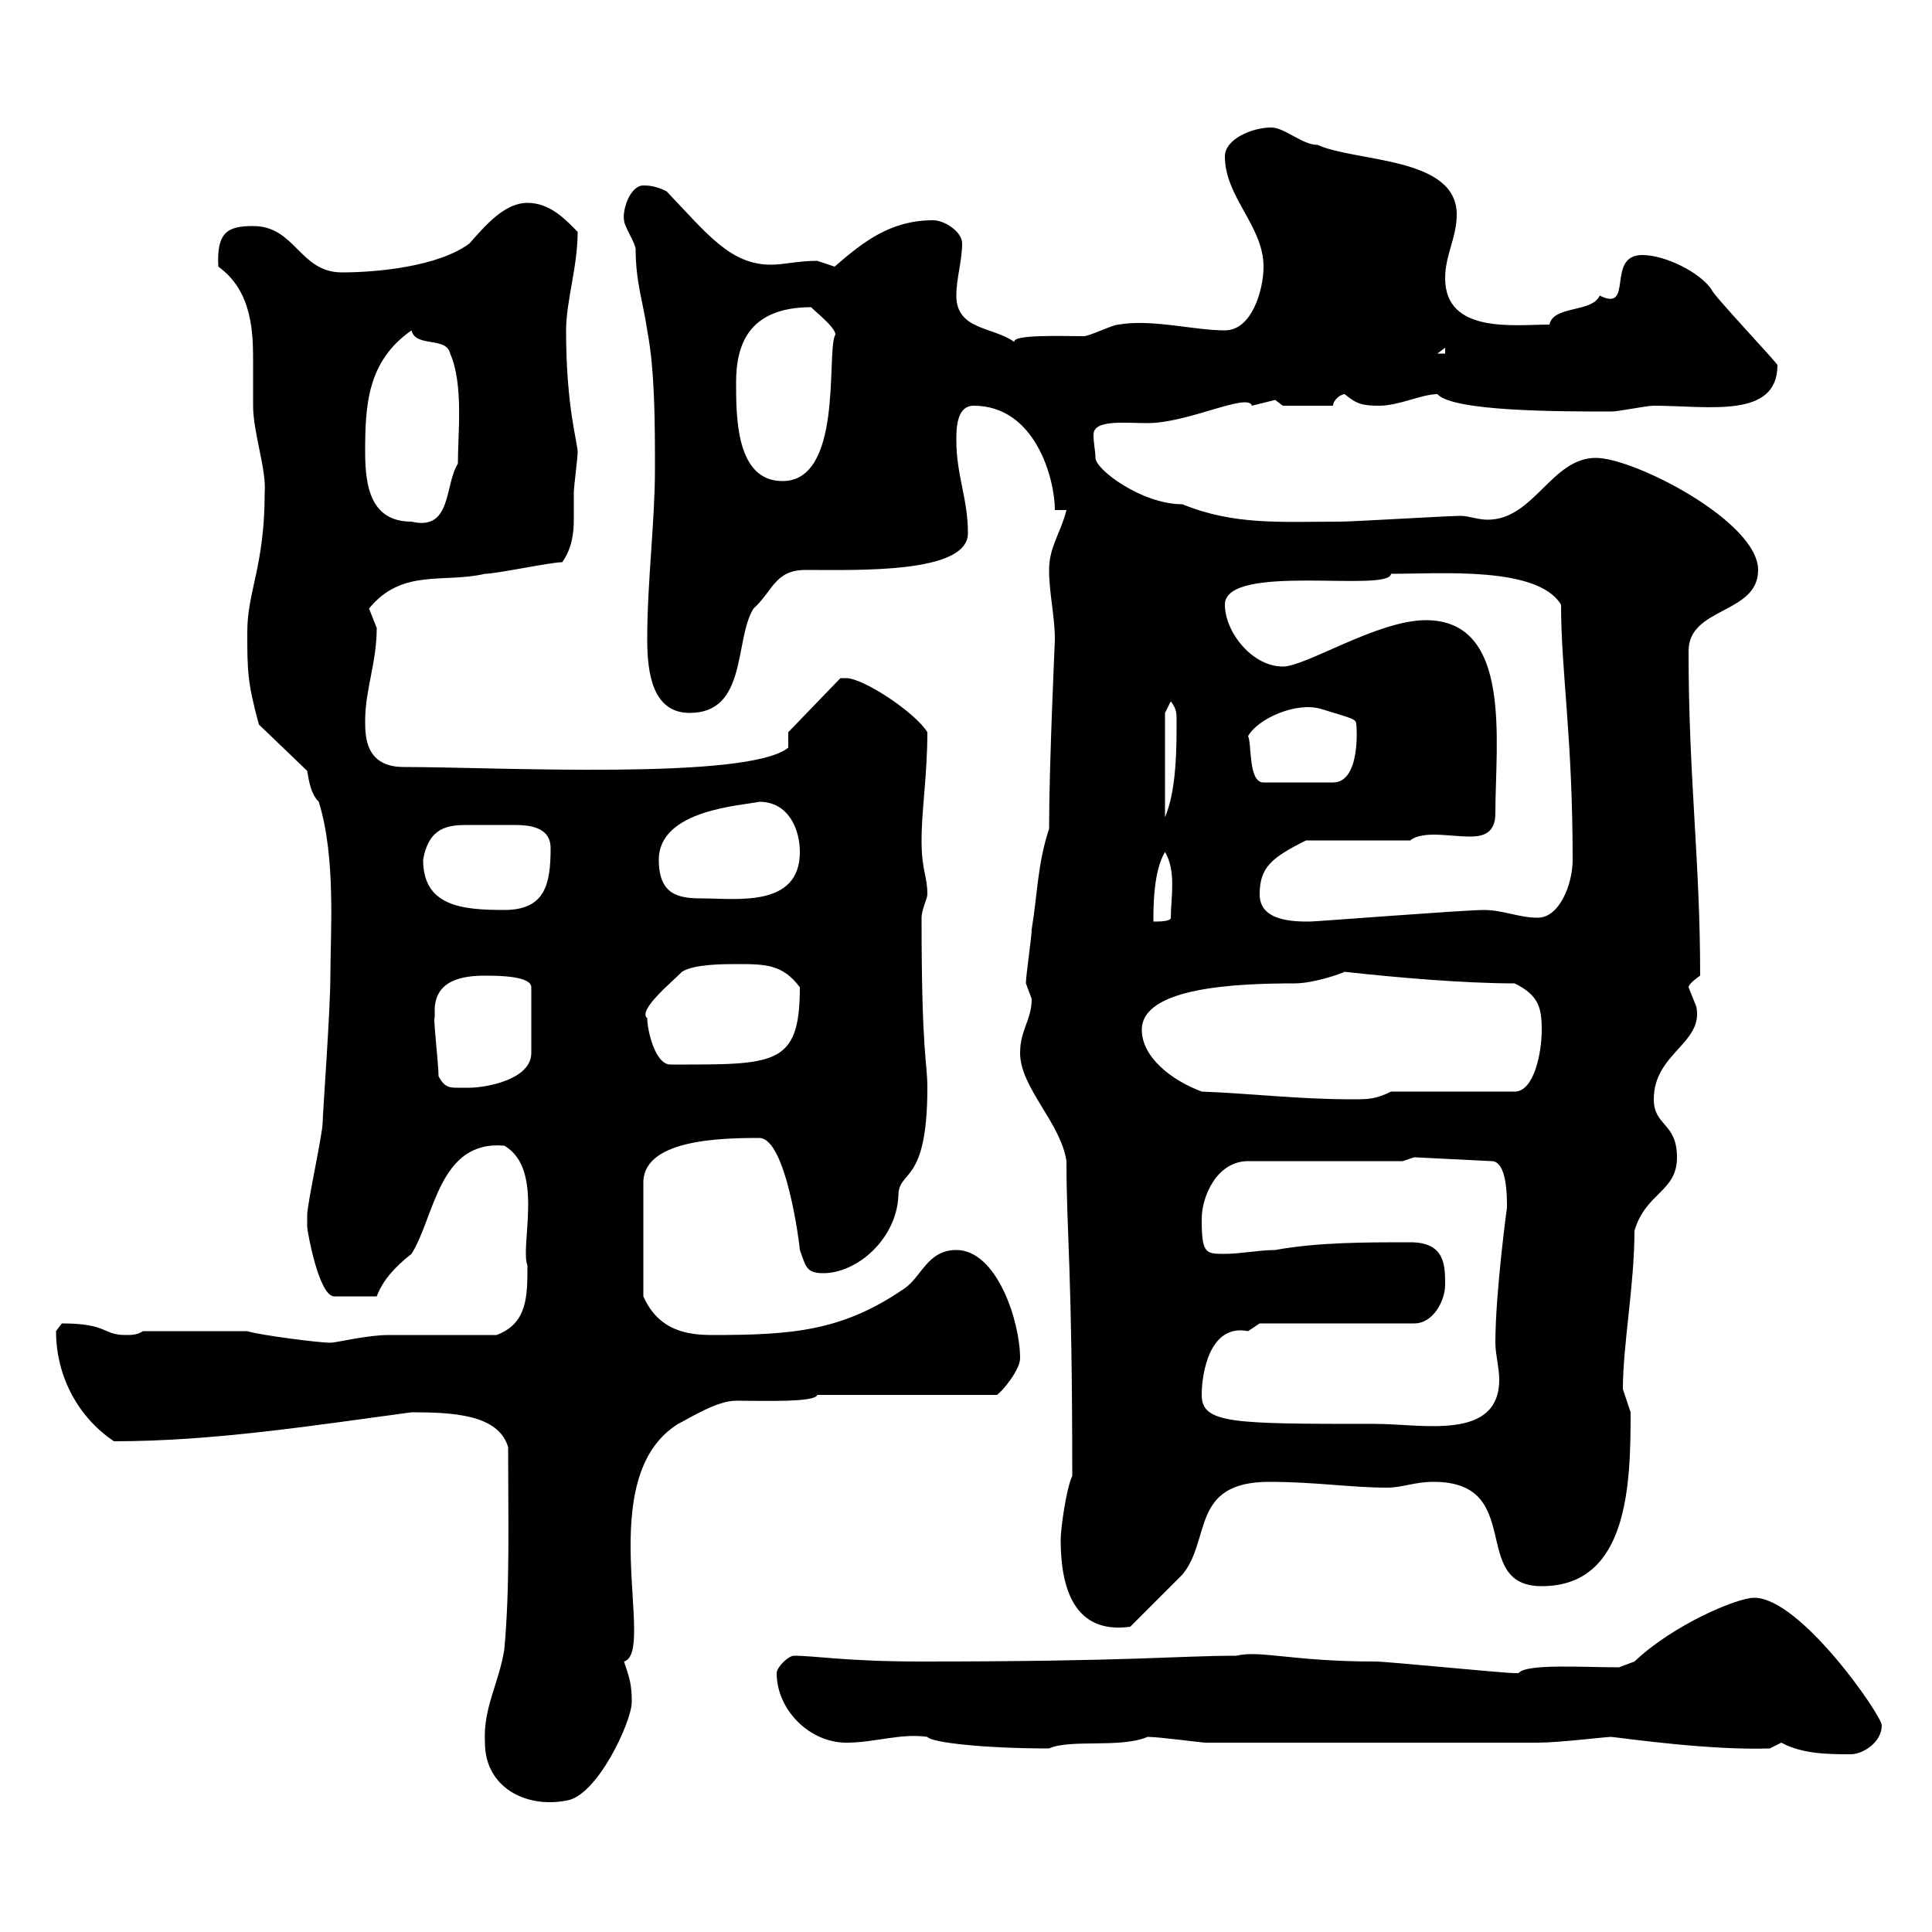 <svg xmlns="http://www.w3.org/2000/svg" xmlns:xlink="http://www.w3.org/1999/xlink" width="300" height="300"><path d="M75.30 270.60C75.30 277.50 81.60 280.80 87.90 279.60C92.70 279 98.10 267.30 98.10 264.30C98.10 261.60 97.80 260.70 96.90 258C102 256.50 91.80 229.50 105.30 221.10C107.10 220.20 111.30 217.50 114.30 217.50C118.50 217.50 126.60 217.80 126.90 216.60L154.80 216.60C155.70 216 158.40 212.70 158.40 210.90C158.40 205.20 154.80 194.10 148.50 194.10C144 194.10 143.10 198.30 140.40 200.10C130.80 206.70 123 207.30 110.70 207.30C106.80 207.30 102.30 206.70 99.90 201.30L99.90 183.90C99.60 177 111.60 176.70 117.90 176.70C122.10 176.70 124.20 193.50 124.20 194.10C125.10 196.50 125.10 197.70 127.80 197.70C133.20 197.70 139.20 192.30 139.50 185.70C139.50 181.50 144 184.20 144 168.90C144 164.70 143.10 164.10 143.10 142.50C143.10 141.30 144 139.50 144 138.90C144 135.90 143.10 135.30 143.10 130.50C143.10 125.70 144 120.30 144 113.70C142.20 110.70 134.10 105.30 131.40 105.30C131.40 105.30 130.50 105.30 130.50 105.30L122.40 113.70L122.40 116.10C116.10 121.20 77.10 119.10 62.70 119.10C56.70 119.10 56.70 114.30 56.70 111.90C56.70 107.10 58.50 102.90 58.50 97.50C58.50 97.50 57.30 94.50 57.30 94.50C62.40 88.20 69 90.60 75.30 89.10C77.10 89.10 85.50 87.30 87.30 87.30C88.80 85.20 89.10 82.80 89.10 80.70C89.10 79.20 89.10 78 89.10 76.50C89.10 75.60 89.70 71.10 89.70 70.20C89.70 68.70 87.90 63.30 87.90 51.30C87.90 46.80 89.70 41.40 89.70 36C87.90 34.20 85.50 31.50 81.90 31.50C78.30 31.50 75.30 35.10 72.90 37.80C68.10 41.40 58.50 42.30 53.10 42.30C46.50 42.30 45.90 35.10 39.30 35.10C35.40 35.10 33.60 36 33.90 41.40C39.30 45.30 39.30 51.90 39.30 56.40C39.30 58.50 39.30 60.90 39.30 63C39.30 67.20 41.40 72.90 41.10 76.50C41.10 87.90 38.40 91.80 38.40 98.10C38.40 104.10 38.40 105.90 40.20 112.50L47.70 119.70C48 121.50 48.30 123.30 49.50 124.50C52.20 133.20 51.30 144.90 51.30 151.50C51.30 156.90 50.10 173.10 50.10 174.30C50.10 176.10 47.70 186.90 47.70 188.70C47.70 188.70 47.70 190.50 47.70 190.50C47.70 191.10 49.50 201.30 51.90 201.30L58.50 201.30C59.40 198.90 61.20 196.80 63.90 194.70C67.50 189 68.10 177 78.30 177.90C84.60 181.50 80.70 193.50 81.90 196.50C81.90 201.30 81.90 205.50 77.10 207.30C74.70 207.30 62.70 207.30 60.30 207.30C57 207.30 52.20 208.50 51.30 208.50C49.50 208.50 40.20 207.30 38.40 206.70L22.20 206.70C21.30 207.30 20.40 207.30 19.50 207.30C15.90 207.30 16.80 205.50 9.60 205.50C9.60 205.50 8.70 206.70 8.70 206.70C8.70 213.90 12.30 220.20 17.70 223.80C33 223.80 48.30 221.40 63.90 219.30C70.20 219.30 77.40 219.60 78.90 224.70C78.90 235.80 79.20 246.60 78.30 256.20C77.40 261.60 75 265.20 75.30 270.60ZM276.60 270.60C279.90 272.40 284.10 272.40 287.40 272.40C289.20 272.40 292.20 270.60 292.20 267.90C292.20 266.40 279.60 248.10 272.40 248.10C269.70 248.10 259.80 252.30 253.80 258C253.80 258 251.40 258.90 251.40 258.90C245.70 258.90 237 258.30 235.80 259.80C235.20 259.80 235.20 259.80 235.20 259.80C233.40 259.80 215.40 258 213.60 258C200.70 258 195.60 256.20 192 257.10C183 257.10 175.80 258 143.10 258C131.40 258 126.60 257.10 123.30 257.10C122.40 257.10 120.60 258.90 120.60 259.80C120.60 265.50 125.70 270.60 131.40 270.60C135.90 270.60 139.80 269.10 144 269.70C144.60 270.60 153 271.50 162.90 271.50C166.20 270 174 271.50 178.20 269.70C180 269.70 186.60 270.60 187.20 270.60L238.80 270.60C242.10 270.60 249.30 269.70 250.20 269.70C252.90 270 265.50 271.80 274.80 271.50C274.80 271.50 276.60 270.60 276.60 270.60ZM164.70 239.10C164.70 246.60 166.80 253.80 175.50 252.60C176.40 251.70 182.70 245.40 183.60 244.50C188.10 239.10 184.80 230.10 197.10 230.10C204.30 230.10 209.70 231 215.40 231C217.80 231 219.60 230.10 222.60 230.10C237 230.10 228 246.30 239.40 246.30C252.90 246.30 253.20 230.40 253.20 219.30C253.20 219.30 252 215.70 252 215.70C252 208.80 253.80 199.50 253.80 191.10C255.60 185.10 260.40 185.10 260.40 179.70C260.40 174.30 256.80 174.90 256.80 170.70C256.80 163.50 264.60 162 263.40 156.30C263.40 156.30 262.20 153.30 262.20 153.30C262.20 152.70 264 151.50 264 151.50C264 133.50 262.20 120.90 262.20 101.10C262.20 94.20 273 95.40 273 88.50C273 81 253.80 71.10 247.80 71.10C240.90 71.10 238.20 80.70 231 80.70C229.50 80.70 228 80.10 226.80 80.10C225 80.10 210 81 208.20 81C198.90 81 191.70 81.60 183.60 78.30C177.30 78.30 170.10 72.90 170.10 71.10C170.10 69.90 169.80 69 169.80 67.50C169.80 65.10 174.60 65.70 178.20 65.70C184.50 65.70 193.80 60.90 194.40 63C194.40 63 198 62.10 198 62.10C198 62.10 199.20 63 199.20 63L207 63C207 62.10 208.20 61.20 208.80 61.20C210.60 62.70 211.50 63 214.20 63C217.20 63 220.80 61.20 223.20 61.20C225.60 63.90 242.10 63.90 250.20 63.90C251.40 63.90 255.60 63 256.80 63C265.20 63 276 65.10 276 56.70C276.30 56.70 265.80 45.60 265.80 45C264 42.30 258.60 39.60 255 39.60C249.30 39.60 253.80 48.60 248.40 45.90C247.20 48.60 241.20 47.40 240.60 50.40C235.20 50.40 224.40 51.90 224.40 43.20C224.40 39.60 226.20 36.90 226.20 33.30C226.20 24.30 210.60 25.20 204.60 22.50C202.20 22.50 199.50 19.80 197.40 19.80C194.40 19.80 190.20 21.60 190.20 24.30C190.20 30.60 196.20 35.10 196.20 41.40C196.20 45 194.40 51.30 190.20 51.30C185.40 51.30 178.80 49.50 173.70 50.40C172.80 50.40 169.20 52.20 168.30 52.20C165 52.20 157.20 51.90 157.50 53.10C154.20 50.70 148.50 51.30 148.50 45.90C148.50 43.20 149.40 40.50 149.40 37.80C149.40 36 146.70 34.20 144.90 34.20C138.30 34.20 134.10 37.50 129.60 41.40C129.60 41.40 126.90 40.50 126.90 40.50C123.90 40.50 121.80 41.10 119.70 41.10C113.40 41.10 109.80 36.30 103.50 29.70C101.70 28.80 100.50 28.80 99.90 28.80C97.80 28.80 96.60 32.70 96.90 34.20C96.90 35.10 98.70 37.80 98.70 38.70C98.70 43.80 99.90 47.10 100.50 51.30C101.70 57.60 101.70 65.70 101.70 72.90C101.70 81 100.50 90.30 100.50 99.30C100.50 104.70 101.40 110.70 107.10 110.70C116.10 110.70 114 99.30 117 94.50C120 91.80 120.30 88.50 125.10 88.50C133.20 88.50 150.30 89.10 150.30 82.80C150.30 77.40 148.50 73.80 148.50 68.40C148.50 66.60 148.50 63 151.20 63C160.80 63 163.80 74.40 163.80 79.20L165.60 79.20C164.70 82.80 162.90 84.90 162.90 88.50C162.90 92.10 163.80 95.70 163.80 99.30C163.80 99.60 162.90 118.80 162.90 128.70C161.10 134.10 161.10 138.90 160.20 144.30C160.20 145.50 159.30 151.50 159.30 152.70C159.30 152.70 160.20 155.10 160.20 155.10C160.20 158.40 158.40 159.90 158.40 163.50C158.40 168.90 164.70 174.30 165.60 180.30C165.60 191.70 166.50 196.50 166.50 229.20C165.60 231 164.70 237.30 164.70 239.10ZM186.60 216.60C186.60 213.30 187.80 205.50 193.80 206.70C193.80 206.70 195.60 205.50 195.60 205.50L219.60 205.50C222.60 205.50 224.40 201.90 224.40 199.50C224.40 196.50 224.40 192.90 219 192.90C211.80 192.90 204.60 192.90 198 194.10C195.60 194.10 192.60 194.70 190.20 194.70C187.20 194.70 186.60 194.70 186.60 189.30C186.60 185.70 189 180.30 193.80 180.30L217.80 180.30L219.60 179.70L231.60 180.30C234 180.30 234 185.70 234 187.50C234 187.50 232.20 200.70 232.20 208.50C232.20 210.30 232.80 212.40 232.80 214.20C232.80 223.80 220.80 221.10 213.60 221.10C191.40 221.10 186.60 221.10 186.60 216.60ZM186.60 169.50C181.80 167.70 177.30 164.10 177.30 159.90C177.30 153.30 192 152.70 201 152.70C204 152.70 208.20 151.20 208.80 150.90C216.90 151.80 227.40 152.70 235.20 152.70C238.80 154.50 239.40 156.30 239.40 159.90C239.40 163.50 238.20 169.50 235.20 169.50L216 169.50C213.60 170.70 212.40 170.70 210 170.70C201.60 170.70 194.40 169.80 186.60 169.50ZM68.10 167.10C68.10 165.30 67.20 157.50 67.50 158.10C67.50 158.10 67.50 156.90 67.50 156.90C67.50 152.10 72 151.50 75.30 151.50C77.10 151.50 82.50 151.50 82.50 153.30L82.50 163.50C82.50 167.70 75.30 168.90 72.90 168.90C72 168.90 71.40 168.90 71.10 168.90C69.90 168.90 69 168.90 68.10 167.10ZM100.50 158.10C99 156.90 104.10 152.70 105.90 150.90C107.70 149.70 112.50 149.70 114.30 149.70C118.80 149.70 121.50 149.70 124.20 153.30C124.20 165.60 120.30 165.30 104.10 165.30C101.70 165.30 100.50 159.90 100.50 158.10ZM180.90 132.30C182.70 135.30 181.80 139.50 181.80 142.50C181.80 143.10 180 143.10 179.10 143.10C179.10 140.70 179.10 135.30 180.90 132.30ZM195.60 138.90C195.60 134.70 197.40 133.20 202.80 130.50L219 130.50C219.60 129.90 221.10 129.60 222.60 129.60C224.40 129.60 226.50 129.90 228.30 129.90C230.40 129.90 232.20 129.30 232.20 126.30C232.20 115.20 234.90 96.30 221.40 96.30C213.90 96.30 202.80 103.50 199.20 103.50C194.40 103.50 190.20 98.10 190.20 93.90C190.20 87.30 215.70 92.10 216 89.10C223.80 89.10 238.80 87.90 242.40 93.90C242.40 104.40 244.20 114.30 244.20 133.50C244.20 137.40 242.10 142.50 238.80 142.50C235.80 142.50 233.40 141.30 230.40 141.30C227.40 141.30 204.30 143.10 203.40 143.10C201 143.10 195.60 143.10 195.60 138.90ZM65.70 133.50C66.60 128.40 69.60 128.10 72.60 128.10C73.80 128.10 75 128.10 76.50 128.10C77.10 128.10 78.30 128.10 79.80 128.10C82.20 128.10 85.50 128.40 85.50 131.70C85.50 137.40 84.60 141.30 78.30 141.30C71.70 141.30 65.70 140.70 65.70 133.50ZM102.30 133.50C102.30 125.70 115.20 125.10 117.90 124.50C122.40 124.50 124.20 128.70 124.20 132.30C124.20 141 114.30 139.50 108.90 139.50C105.30 139.50 102.30 138.90 102.30 133.50ZM180.90 110.70L181.80 108.90C182.70 110.10 182.70 110.70 182.70 111.90C182.70 116.10 182.70 122.70 180.90 126.90ZM193.80 114.30C195.30 111.60 201.30 108.90 205.20 110.10C210 111.60 210.60 111.60 210.60 112.50C210.60 111.90 211.50 121.50 207 121.50L196.20 121.50C193.80 121.50 194.40 115.50 193.80 114.30ZM56.70 70.20C56.70 63 57 56.10 63.90 51.30C64.50 54 69.30 52.20 69.90 54.90C72 59.70 71.10 67.20 71.10 72C69 75.30 70.20 82.50 63.90 81C57.60 81 56.70 75.60 56.70 70.20ZM114.30 59.40C114.30 53.70 116.10 47.70 126 47.70C125.70 47.70 130.50 51.30 129.60 52.20C128.40 55.50 130.80 74.70 121.50 74.70C114.30 74.70 114.30 64.80 114.30 59.40ZM224.40 54L224.40 54.90L223.20 54.90Z"/></svg>
